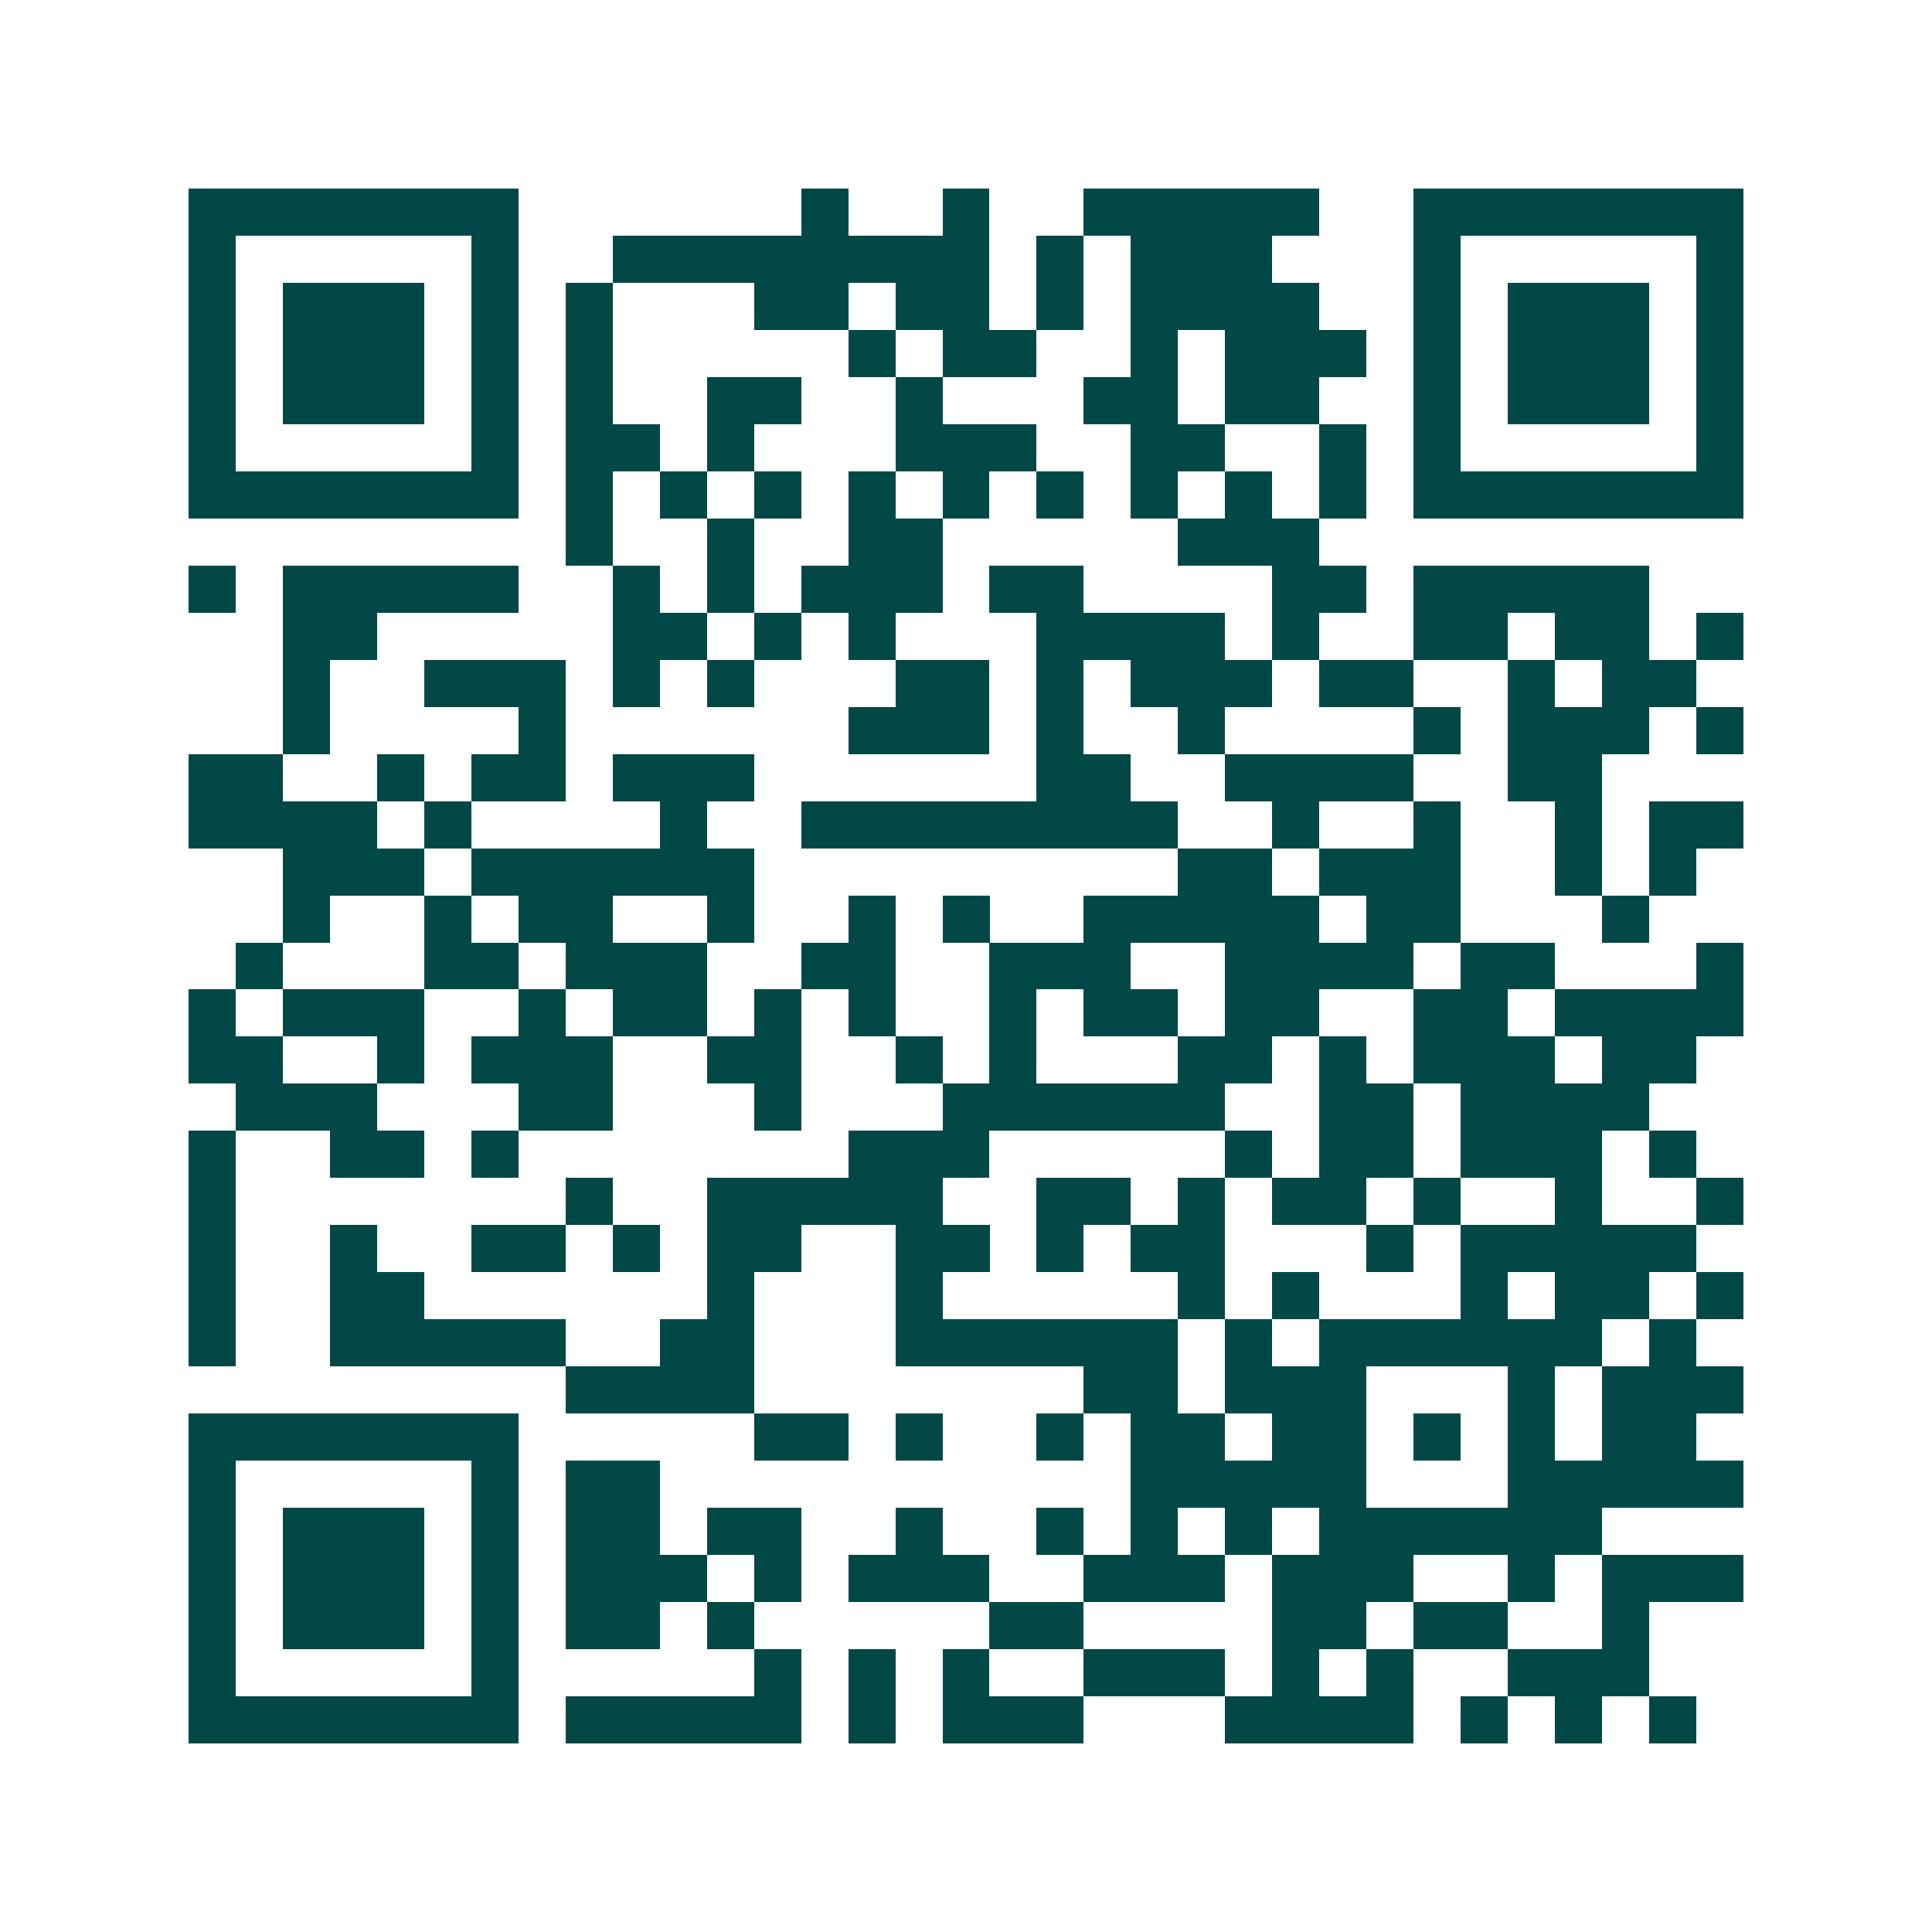 <svg xmlns="http://www.w3.org/2000/svg" width="200" height="200" viewBox="0 0 41 41" shape-rendering="crispEdges"><path fill="#ffffff" d="M0 0h41v41H0z"/><path stroke="#014847" d="M4 4.5h7m6 0h1m2 0h1m2 0h5m2 0h7M4 5.5h1m5 0h1m2 0h8m1 0h1m1 0h3m3 0h1m5 0h1M4 6.5h1m1 0h3m1 0h1m1 0h1m3 0h2m1 0h2m1 0h1m1 0h4m2 0h1m1 0h3m1 0h1M4 7.5h1m1 0h3m1 0h1m1 0h1m5 0h1m1 0h2m2 0h1m1 0h3m1 0h1m1 0h3m1 0h1M4 8.5h1m1 0h3m1 0h1m1 0h1m2 0h2m2 0h1m3 0h2m1 0h2m2 0h1m1 0h3m1 0h1M4 9.5h1m5 0h1m1 0h2m1 0h1m3 0h3m2 0h2m2 0h1m1 0h1m5 0h1M4 10.5h7m1 0h1m1 0h1m1 0h1m1 0h1m1 0h1m1 0h1m1 0h1m1 0h1m1 0h1m1 0h7M12 11.5h1m2 0h1m2 0h2m5 0h3M4 12.5h1m1 0h5m2 0h1m1 0h1m1 0h3m1 0h2m4 0h2m1 0h5M6 13.5h2m5 0h2m1 0h1m1 0h1m3 0h4m1 0h1m2 0h2m1 0h2m1 0h1M6 14.5h1m2 0h3m1 0h1m1 0h1m3 0h2m1 0h1m1 0h3m1 0h2m2 0h1m1 0h2M6 15.5h1m4 0h1m6 0h3m1 0h1m2 0h1m4 0h1m1 0h3m1 0h1M4 16.5h2m2 0h1m1 0h2m1 0h3m6 0h2m2 0h4m2 0h2M4 17.5h4m1 0h1m4 0h1m2 0h8m2 0h1m2 0h1m2 0h1m1 0h2M6 18.5h3m1 0h6m9 0h2m1 0h3m2 0h1m1 0h1M6 19.5h1m2 0h1m1 0h2m2 0h1m2 0h1m1 0h1m2 0h5m1 0h2m3 0h1M5 20.5h1m3 0h2m1 0h3m2 0h2m2 0h3m2 0h4m1 0h2m3 0h1M4 21.5h1m1 0h3m2 0h1m1 0h2m1 0h1m1 0h1m2 0h1m1 0h2m1 0h2m2 0h2m1 0h4M4 22.5h2m2 0h1m1 0h3m2 0h2m2 0h1m1 0h1m3 0h2m1 0h1m1 0h3m1 0h2M5 23.5h3m3 0h2m3 0h1m3 0h6m2 0h2m1 0h4M4 24.5h1m2 0h2m1 0h1m7 0h3m5 0h1m1 0h2m1 0h3m1 0h1M4 25.5h1m7 0h1m2 0h5m2 0h2m1 0h1m1 0h2m1 0h1m2 0h1m2 0h1M4 26.5h1m2 0h1m2 0h2m1 0h1m1 0h2m2 0h2m1 0h1m1 0h2m3 0h1m1 0h5M4 27.5h1m2 0h2m6 0h1m3 0h1m5 0h1m1 0h1m3 0h1m1 0h2m1 0h1M4 28.5h1m2 0h5m2 0h2m3 0h6m1 0h1m1 0h6m1 0h1M12 29.5h4m7 0h2m1 0h3m3 0h1m1 0h3M4 30.5h7m5 0h2m1 0h1m2 0h1m1 0h2m1 0h2m1 0h1m1 0h1m1 0h2M4 31.5h1m5 0h1m1 0h2m10 0h5m3 0h5M4 32.5h1m1 0h3m1 0h1m1 0h2m1 0h2m2 0h1m2 0h1m1 0h1m1 0h1m1 0h6M4 33.5h1m1 0h3m1 0h1m1 0h3m1 0h1m1 0h3m2 0h3m1 0h3m2 0h1m1 0h3M4 34.5h1m1 0h3m1 0h1m1 0h2m1 0h1m5 0h2m4 0h2m1 0h2m2 0h1M4 35.5h1m5 0h1m5 0h1m1 0h1m1 0h1m2 0h3m1 0h1m1 0h1m2 0h3M4 36.5h7m1 0h5m1 0h1m1 0h3m3 0h4m1 0h1m1 0h1m1 0h1"/></svg>
